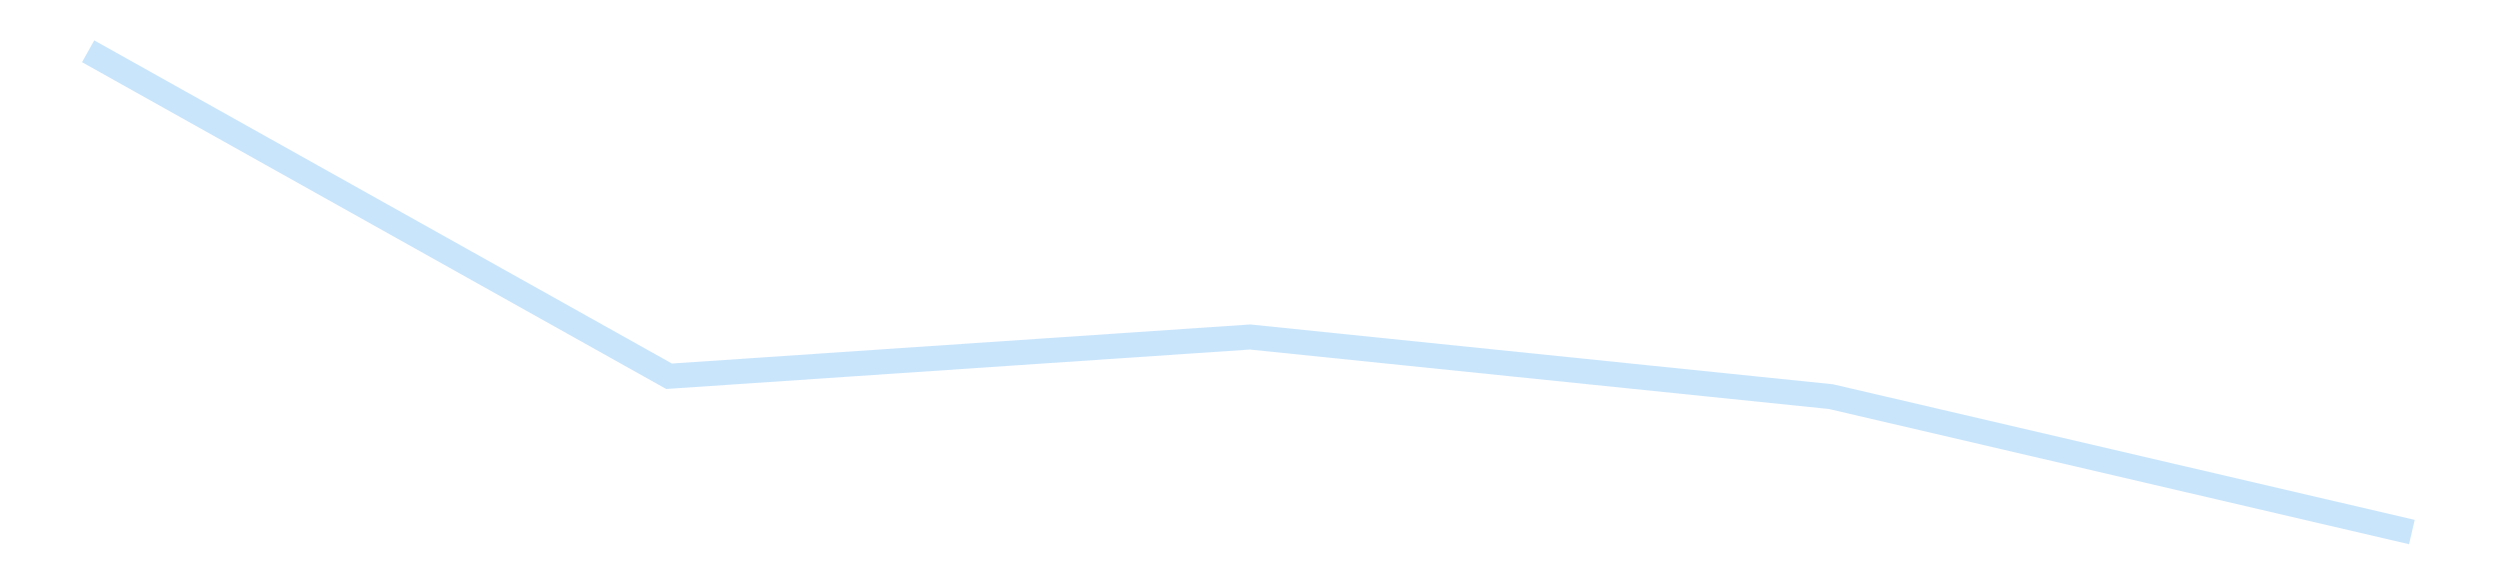 <?xml version='1.0' encoding='utf-8'?>
<svg xmlns="http://www.w3.org/2000/svg" xmlns:xlink="http://www.w3.org/1999/xlink" id="chart-99103b91-7eb8-4243-a281-88396e747c64" class="pygal-chart pygal-sparkline" viewBox="0 0 300 70" width="300" height="70"><!--Generated with pygal 3.0.4 (lxml) ©Kozea 2012-2016 on 2025-11-03--><!--http://pygal.org--><!--http://github.com/Kozea/pygal--><defs><style type="text/css">#chart-99103b91-7eb8-4243-a281-88396e747c64{-webkit-user-select:none;-webkit-font-smoothing:antialiased;font-family:Consolas,"Liberation Mono",Menlo,Courier,monospace}#chart-99103b91-7eb8-4243-a281-88396e747c64 .title{font-family:Consolas,"Liberation Mono",Menlo,Courier,monospace;font-size:16px}#chart-99103b91-7eb8-4243-a281-88396e747c64 .legends .legend text{font-family:Consolas,"Liberation Mono",Menlo,Courier,monospace;font-size:14px}#chart-99103b91-7eb8-4243-a281-88396e747c64 .axis text{font-family:Consolas,"Liberation Mono",Menlo,Courier,monospace;font-size:10px}#chart-99103b91-7eb8-4243-a281-88396e747c64 .axis text.major{font-family:Consolas,"Liberation Mono",Menlo,Courier,monospace;font-size:10px}#chart-99103b91-7eb8-4243-a281-88396e747c64 .text-overlay text.value{font-family:Consolas,"Liberation Mono",Menlo,Courier,monospace;font-size:16px}#chart-99103b91-7eb8-4243-a281-88396e747c64 .text-overlay text.label{font-family:Consolas,"Liberation Mono",Menlo,Courier,monospace;font-size:10px}#chart-99103b91-7eb8-4243-a281-88396e747c64 .tooltip{font-family:Consolas,"Liberation Mono",Menlo,Courier,monospace;font-size:14px}#chart-99103b91-7eb8-4243-a281-88396e747c64 text.no_data{font-family:Consolas,"Liberation Mono",Menlo,Courier,monospace;font-size:64px}
#chart-99103b91-7eb8-4243-a281-88396e747c64{background-color:transparent}#chart-99103b91-7eb8-4243-a281-88396e747c64 path,#chart-99103b91-7eb8-4243-a281-88396e747c64 line,#chart-99103b91-7eb8-4243-a281-88396e747c64 rect,#chart-99103b91-7eb8-4243-a281-88396e747c64 circle{-webkit-transition:150ms;-moz-transition:150ms;transition:150ms}#chart-99103b91-7eb8-4243-a281-88396e747c64 .graph &gt; .background{fill:transparent}#chart-99103b91-7eb8-4243-a281-88396e747c64 .plot &gt; .background{fill:transparent}#chart-99103b91-7eb8-4243-a281-88396e747c64 .graph{fill:rgba(0,0,0,.87)}#chart-99103b91-7eb8-4243-a281-88396e747c64 text.no_data{fill:rgba(0,0,0,1)}#chart-99103b91-7eb8-4243-a281-88396e747c64 .title{fill:rgba(0,0,0,1)}#chart-99103b91-7eb8-4243-a281-88396e747c64 .legends .legend text{fill:rgba(0,0,0,.87)}#chart-99103b91-7eb8-4243-a281-88396e747c64 .legends .legend:hover text{fill:rgba(0,0,0,1)}#chart-99103b91-7eb8-4243-a281-88396e747c64 .axis .line{stroke:rgba(0,0,0,1)}#chart-99103b91-7eb8-4243-a281-88396e747c64 .axis .guide.line{stroke:rgba(0,0,0,.54)}#chart-99103b91-7eb8-4243-a281-88396e747c64 .axis .major.line{stroke:rgba(0,0,0,.87)}#chart-99103b91-7eb8-4243-a281-88396e747c64 .axis text.major{fill:rgba(0,0,0,1)}#chart-99103b91-7eb8-4243-a281-88396e747c64 .axis.y .guides:hover .guide.line,#chart-99103b91-7eb8-4243-a281-88396e747c64 .line-graph .axis.x .guides:hover .guide.line,#chart-99103b91-7eb8-4243-a281-88396e747c64 .stackedline-graph .axis.x .guides:hover .guide.line,#chart-99103b91-7eb8-4243-a281-88396e747c64 .xy-graph .axis.x .guides:hover .guide.line{stroke:rgba(0,0,0,1)}#chart-99103b91-7eb8-4243-a281-88396e747c64 .axis .guides:hover text{fill:rgba(0,0,0,1)}#chart-99103b91-7eb8-4243-a281-88396e747c64 .reactive{fill-opacity:.7;stroke-opacity:.8;stroke-width:3}#chart-99103b91-7eb8-4243-a281-88396e747c64 .ci{stroke:rgba(0,0,0,.87)}#chart-99103b91-7eb8-4243-a281-88396e747c64 .reactive.active,#chart-99103b91-7eb8-4243-a281-88396e747c64 .active .reactive{fill-opacity:.8;stroke-opacity:.9;stroke-width:4}#chart-99103b91-7eb8-4243-a281-88396e747c64 .ci .reactive.active{stroke-width:1.5}#chart-99103b91-7eb8-4243-a281-88396e747c64 .series text{fill:rgba(0,0,0,1)}#chart-99103b91-7eb8-4243-a281-88396e747c64 .tooltip rect{fill:transparent;stroke:rgba(0,0,0,1);-webkit-transition:opacity 150ms;-moz-transition:opacity 150ms;transition:opacity 150ms}#chart-99103b91-7eb8-4243-a281-88396e747c64 .tooltip .label{fill:rgba(0,0,0,.87)}#chart-99103b91-7eb8-4243-a281-88396e747c64 .tooltip .label{fill:rgba(0,0,0,.87)}#chart-99103b91-7eb8-4243-a281-88396e747c64 .tooltip .legend{font-size:.8em;fill:rgba(0,0,0,.54)}#chart-99103b91-7eb8-4243-a281-88396e747c64 .tooltip .x_label{font-size:.6em;fill:rgba(0,0,0,1)}#chart-99103b91-7eb8-4243-a281-88396e747c64 .tooltip .xlink{font-size:.5em;text-decoration:underline}#chart-99103b91-7eb8-4243-a281-88396e747c64 .tooltip .value{font-size:1.5em}#chart-99103b91-7eb8-4243-a281-88396e747c64 .bound{font-size:.5em}#chart-99103b91-7eb8-4243-a281-88396e747c64 .max-value{font-size:.75em;fill:rgba(0,0,0,.54)}#chart-99103b91-7eb8-4243-a281-88396e747c64 .map-element{fill:transparent;stroke:rgba(0,0,0,.54) !important}#chart-99103b91-7eb8-4243-a281-88396e747c64 .map-element .reactive{fill-opacity:inherit;stroke-opacity:inherit}#chart-99103b91-7eb8-4243-a281-88396e747c64 .color-0,#chart-99103b91-7eb8-4243-a281-88396e747c64 .color-0 a:visited{stroke:#bbdefb;fill:#bbdefb}#chart-99103b91-7eb8-4243-a281-88396e747c64 .text-overlay .color-0 text{fill:black}
#chart-99103b91-7eb8-4243-a281-88396e747c64 text.no_data{text-anchor:middle}#chart-99103b91-7eb8-4243-a281-88396e747c64 .guide.line{fill:none}#chart-99103b91-7eb8-4243-a281-88396e747c64 .centered{text-anchor:middle}#chart-99103b91-7eb8-4243-a281-88396e747c64 .title{text-anchor:middle}#chart-99103b91-7eb8-4243-a281-88396e747c64 .legends .legend text{fill-opacity:1}#chart-99103b91-7eb8-4243-a281-88396e747c64 .axis.x text{text-anchor:middle}#chart-99103b91-7eb8-4243-a281-88396e747c64 .axis.x:not(.web) text[transform]{text-anchor:start}#chart-99103b91-7eb8-4243-a281-88396e747c64 .axis.x:not(.web) text[transform].backwards{text-anchor:end}#chart-99103b91-7eb8-4243-a281-88396e747c64 .axis.y text{text-anchor:end}#chart-99103b91-7eb8-4243-a281-88396e747c64 .axis.y text[transform].backwards{text-anchor:start}#chart-99103b91-7eb8-4243-a281-88396e747c64 .axis.y2 text{text-anchor:start}#chart-99103b91-7eb8-4243-a281-88396e747c64 .axis.y2 text[transform].backwards{text-anchor:end}#chart-99103b91-7eb8-4243-a281-88396e747c64 .axis .guide.line{stroke-dasharray:4,4;stroke:black}#chart-99103b91-7eb8-4243-a281-88396e747c64 .axis .major.guide.line{stroke-dasharray:6,6;stroke:black}#chart-99103b91-7eb8-4243-a281-88396e747c64 .horizontal .axis.y .guide.line,#chart-99103b91-7eb8-4243-a281-88396e747c64 .horizontal .axis.y2 .guide.line,#chart-99103b91-7eb8-4243-a281-88396e747c64 .vertical .axis.x .guide.line{opacity:0}#chart-99103b91-7eb8-4243-a281-88396e747c64 .horizontal .axis.always_show .guide.line,#chart-99103b91-7eb8-4243-a281-88396e747c64 .vertical .axis.always_show .guide.line{opacity:1 !important}#chart-99103b91-7eb8-4243-a281-88396e747c64 .axis.y .guides:hover .guide.line,#chart-99103b91-7eb8-4243-a281-88396e747c64 .axis.y2 .guides:hover .guide.line,#chart-99103b91-7eb8-4243-a281-88396e747c64 .axis.x .guides:hover .guide.line{opacity:1}#chart-99103b91-7eb8-4243-a281-88396e747c64 .axis .guides:hover text{opacity:1}#chart-99103b91-7eb8-4243-a281-88396e747c64 .nofill{fill:none}#chart-99103b91-7eb8-4243-a281-88396e747c64 .subtle-fill{fill-opacity:.2}#chart-99103b91-7eb8-4243-a281-88396e747c64 .dot{stroke-width:1px;fill-opacity:1;stroke-opacity:1}#chart-99103b91-7eb8-4243-a281-88396e747c64 .dot.active{stroke-width:5px}#chart-99103b91-7eb8-4243-a281-88396e747c64 .dot.negative{fill:transparent}#chart-99103b91-7eb8-4243-a281-88396e747c64 text,#chart-99103b91-7eb8-4243-a281-88396e747c64 tspan{stroke:none !important}#chart-99103b91-7eb8-4243-a281-88396e747c64 .series text.active{opacity:1}#chart-99103b91-7eb8-4243-a281-88396e747c64 .tooltip rect{fill-opacity:.95;stroke-width:.5}#chart-99103b91-7eb8-4243-a281-88396e747c64 .tooltip text{fill-opacity:1}#chart-99103b91-7eb8-4243-a281-88396e747c64 .showable{visibility:hidden}#chart-99103b91-7eb8-4243-a281-88396e747c64 .showable.shown{visibility:visible}#chart-99103b91-7eb8-4243-a281-88396e747c64 .gauge-background{fill:rgba(229,229,229,1);stroke:none}#chart-99103b91-7eb8-4243-a281-88396e747c64 .bg-lines{stroke:transparent;stroke-width:2px}</style><script type="text/javascript">window.pygal = window.pygal || {};window.pygal.config = window.pygal.config || {};window.pygal.config['99103b91-7eb8-4243-a281-88396e747c64'] = {"allow_interruptions": false, "box_mode": "extremes", "classes": ["pygal-chart", "pygal-sparkline"], "css": ["file://style.css", "file://graph.css"], "defs": [], "disable_xml_declaration": false, "dots_size": 2.5, "dynamic_print_values": false, "explicit_size": true, "fill": false, "force_uri_protocol": "https", "formatter": null, "half_pie": false, "height": 70, "include_x_axis": false, "inner_radius": 0, "interpolate": null, "interpolation_parameters": {}, "interpolation_precision": 250, "inverse_y_axis": false, "js": [], "legend_at_bottom": false, "legend_at_bottom_columns": null, "legend_box_size": 12, "logarithmic": false, "margin": 5, "margin_bottom": null, "margin_left": null, "margin_right": null, "margin_top": null, "max_scale": 2, "min_scale": 1, "missing_value_fill_truncation": "x", "no_data_text": "", "no_prefix": false, "order_min": null, "pretty_print": false, "print_labels": false, "print_values": false, "print_values_position": "center", "print_zeroes": true, "range": null, "rounded_bars": null, "secondary_range": null, "show_dots": false, "show_legend": false, "show_minor_x_labels": true, "show_minor_y_labels": true, "show_only_major_dots": false, "show_x_guides": false, "show_x_labels": false, "show_y_guides": true, "show_y_labels": false, "spacing": 0, "stack_from_top": false, "strict": false, "stroke": true, "stroke_style": null, "style": {"background": "transparent", "ci_colors": [], "colors": ["#bbdefb"], "dot_opacity": "1", "font_family": "Consolas, \"Liberation Mono\", Menlo, Courier, monospace", "foreground": "rgba(0, 0, 0, .87)", "foreground_strong": "rgba(0, 0, 0, 1)", "foreground_subtle": "rgba(0, 0, 0, .54)", "guide_stroke_color": "black", "guide_stroke_dasharray": "4,4", "label_font_family": "Consolas, \"Liberation Mono\", Menlo, Courier, monospace", "label_font_size": 10, "legend_font_family": "Consolas, \"Liberation Mono\", Menlo, Courier, monospace", "legend_font_size": 14, "major_guide_stroke_color": "black", "major_guide_stroke_dasharray": "6,6", "major_label_font_family": "Consolas, \"Liberation Mono\", Menlo, Courier, monospace", "major_label_font_size": 10, "no_data_font_family": "Consolas, \"Liberation Mono\", Menlo, Courier, monospace", "no_data_font_size": 64, "opacity": ".7", "opacity_hover": ".8", "plot_background": "transparent", "stroke_opacity": ".8", "stroke_opacity_hover": ".9", "stroke_width": 3, "stroke_width_hover": "4", "title_font_family": "Consolas, \"Liberation Mono\", Menlo, Courier, monospace", "title_font_size": 16, "tooltip_font_family": "Consolas, \"Liberation Mono\", Menlo, Courier, monospace", "tooltip_font_size": 14, "transition": "150ms", "value_background": "rgba(229, 229, 229, 1)", "value_colors": [], "value_font_family": "Consolas, \"Liberation Mono\", Menlo, Courier, monospace", "value_font_size": 16, "value_label_font_family": "Consolas, \"Liberation Mono\", Menlo, Courier, monospace", "value_label_font_size": 10}, "title": null, "tooltip_border_radius": 0, "tooltip_fancy_mode": true, "truncate_label": null, "truncate_legend": null, "width": 300, "x_label_rotation": 0, "x_labels": null, "x_labels_major": null, "x_labels_major_count": null, "x_labels_major_every": null, "x_title": null, "xrange": null, "y_label_rotation": 0, "y_labels": null, "y_labels_major": null, "y_labels_major_count": null, "y_labels_major_every": null, "y_title": null, "zero": 0, "legends": [""]}</script></defs><title>Pygal</title><g class="graph line-graph vertical"><rect x="0" y="0" width="300" height="70" class="background"/><g transform="translate(5, 5)" class="plot"><rect x="0" y="0" width="290" height="60" class="background"/><g class="series serie-0 color-0"><path d="M5.577 1.154 L75.288 40.151 145 35.44 214.712 42.596 284.423 58.846" class="line reactive nofill"/></g></g><g class="titles"/><g transform="translate(5, 5)" class="plot overlay"><g class="series serie-0 color-0"/></g><g transform="translate(5, 5)" class="plot text-overlay"><g class="series serie-0 color-0"/></g><g transform="translate(5, 5)" class="plot tooltip-overlay"><g transform="translate(0 0)" style="opacity: 0" class="tooltip"><rect rx="0" ry="0" width="0" height="0" class="tooltip-box"/><g class="text"/></g></g></g></svg>